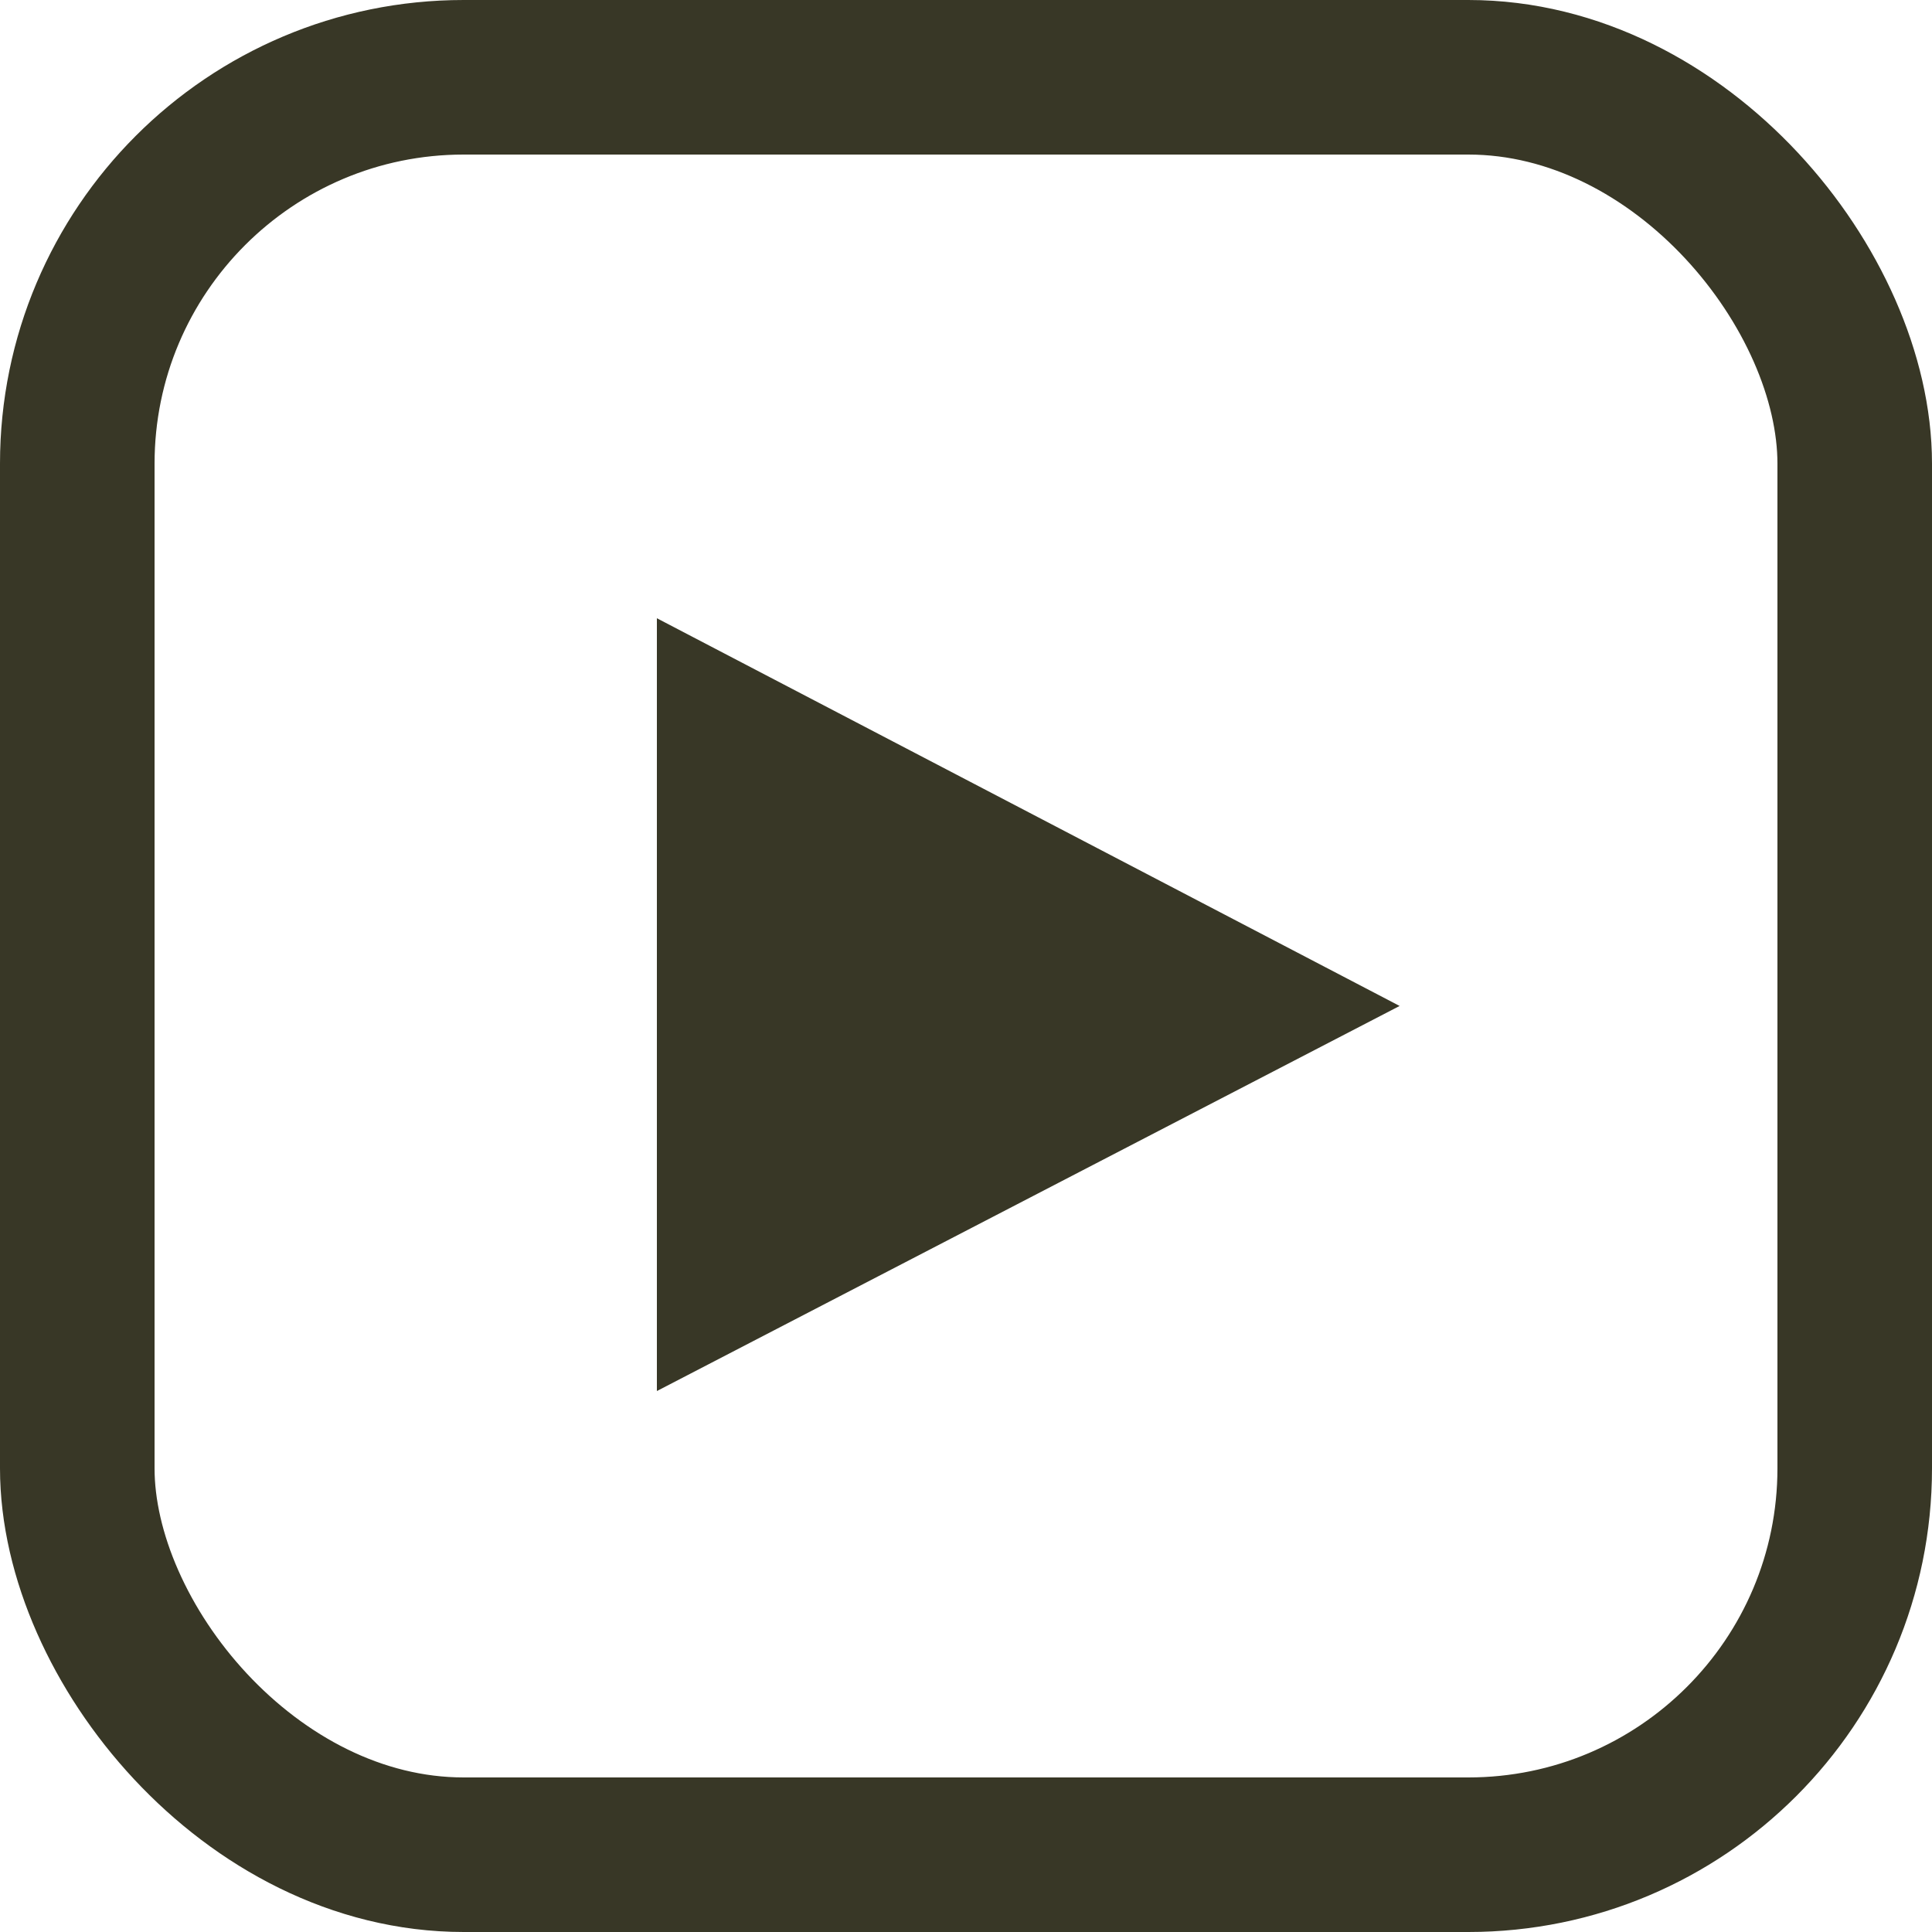 <svg width="25" height="25" viewBox="0 0 25 25" fill="none" xmlns="http://www.w3.org/2000/svg">
<rect x="1" y="1" width="23" height="23" rx="5" stroke="#383726" stroke-width="2"/>
<path d="M8.5 8V18L18.111 13.017L8.5 8Z" fill="#383726"/>
</svg>
